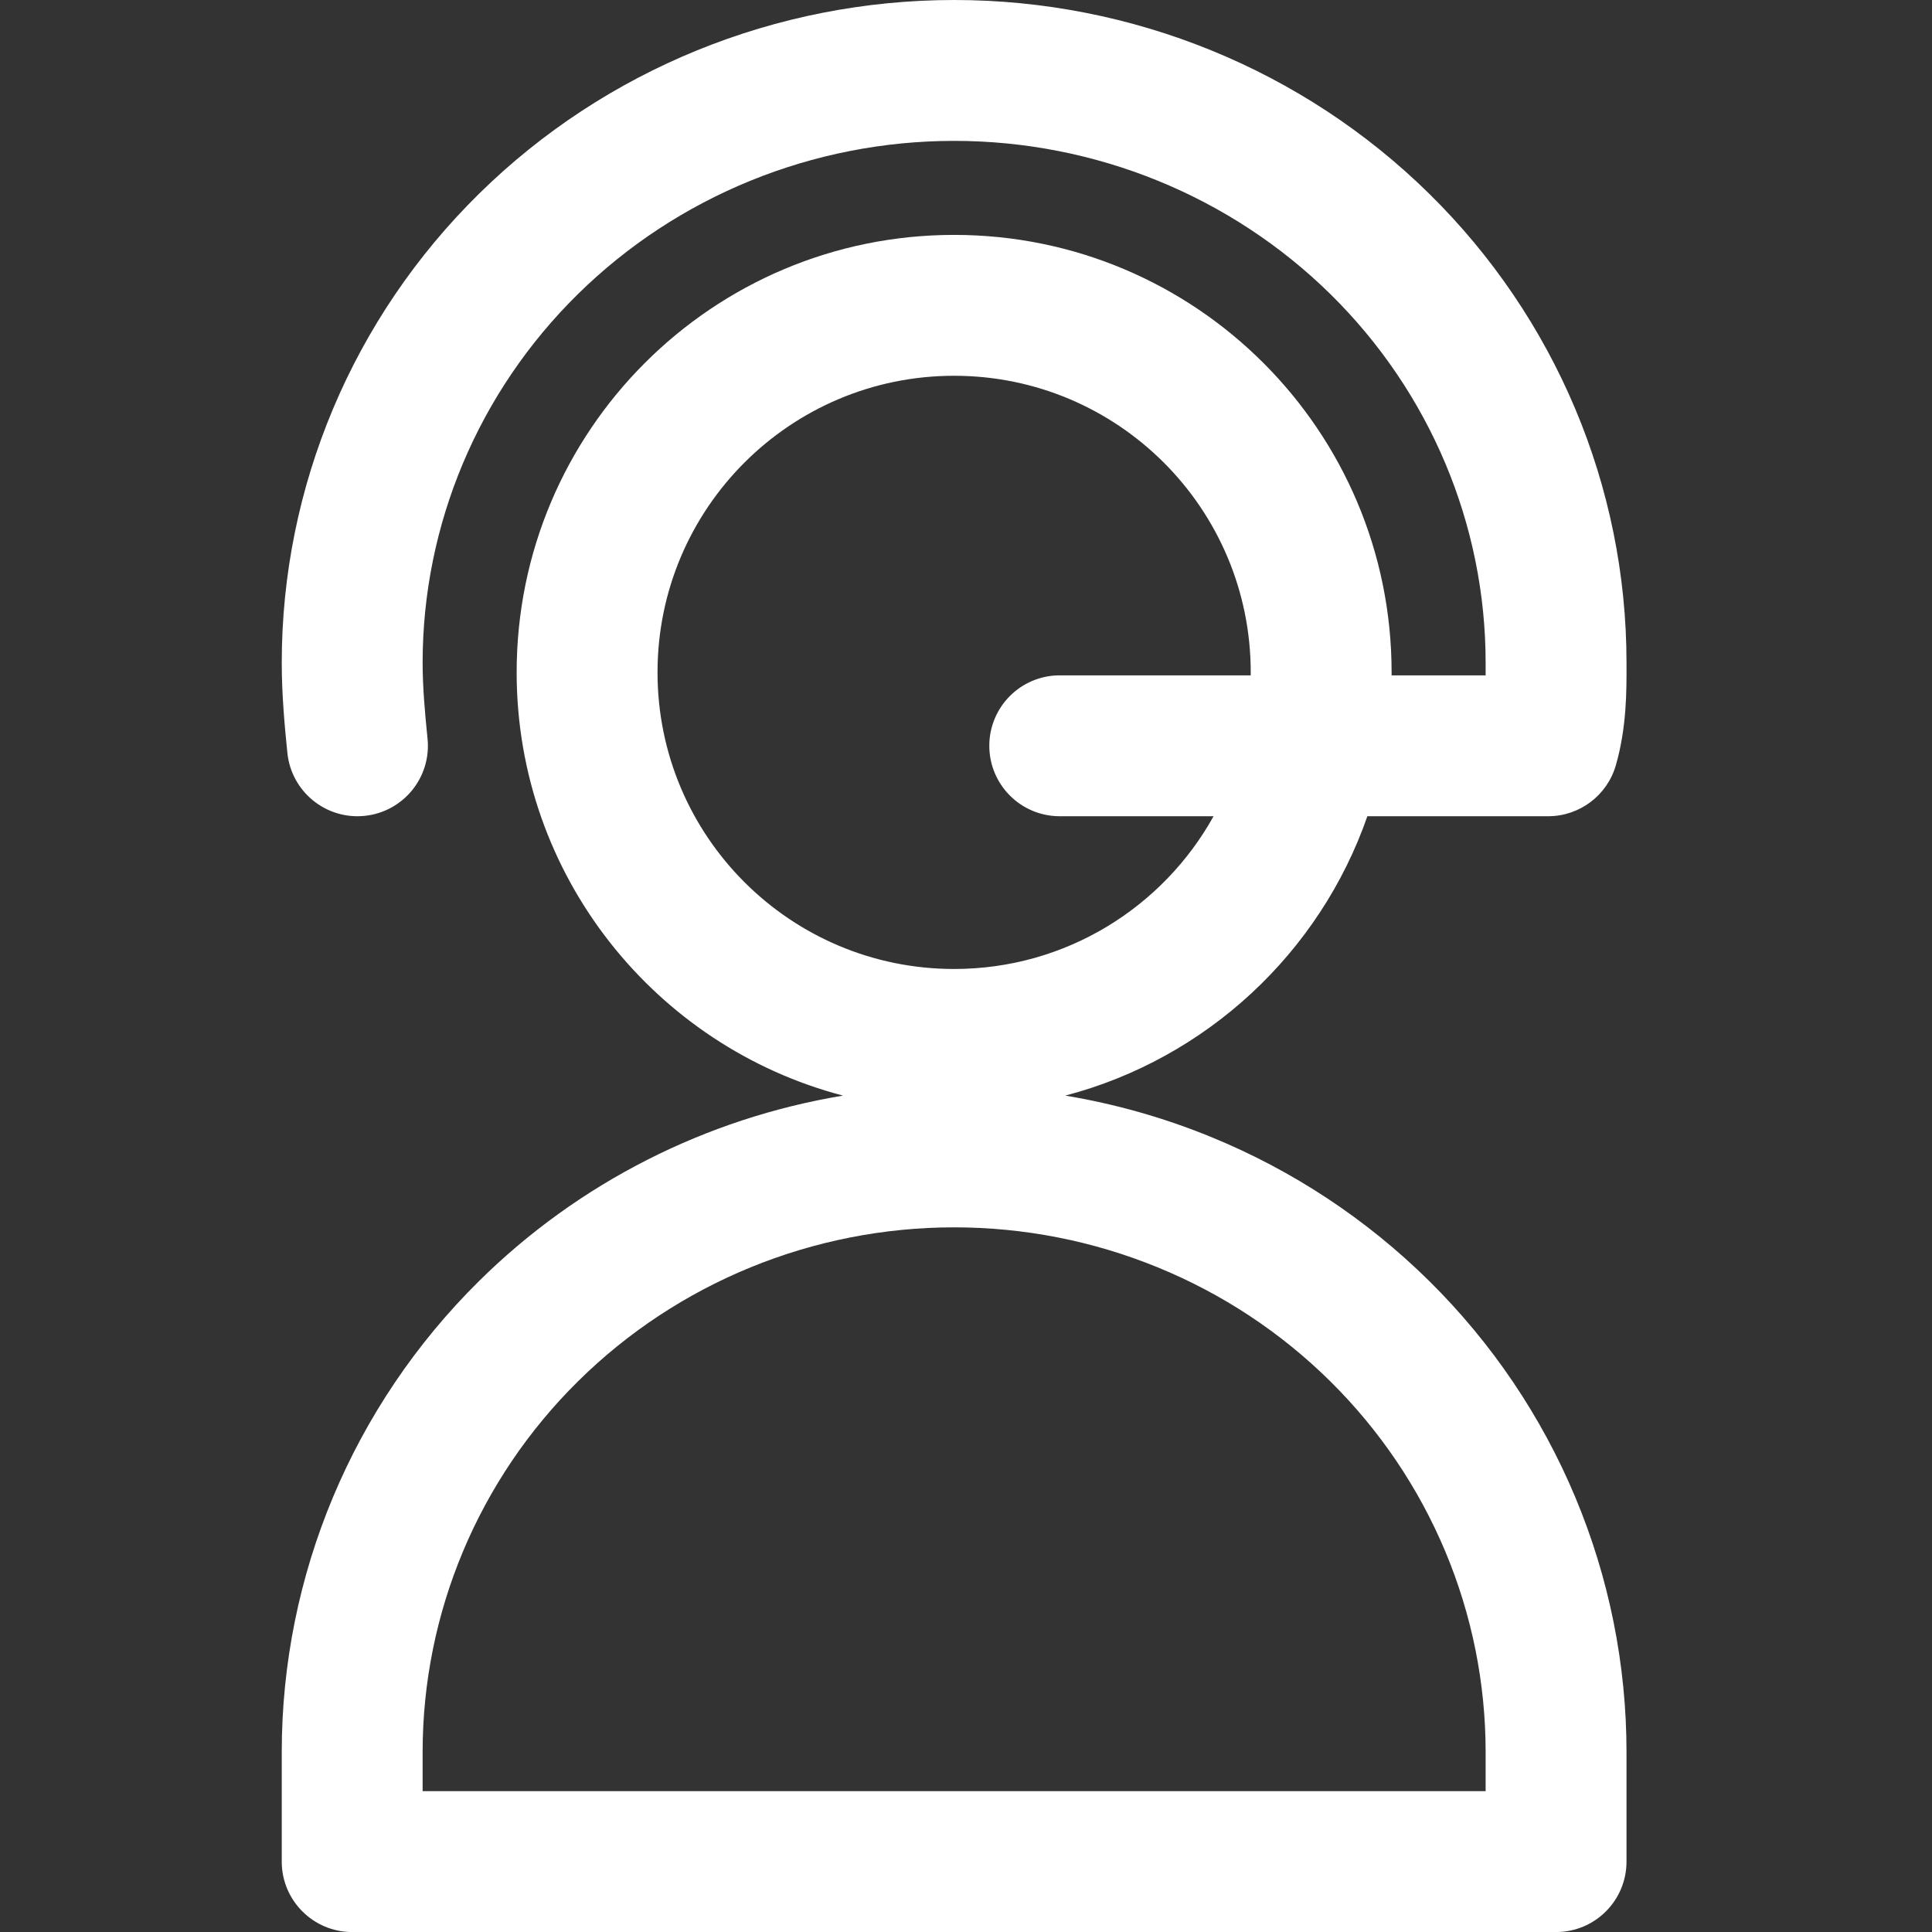 <svg width="48" height="48" viewBox="0 0 48 48" fill="none" xmlns="http://www.w3.org/2000/svg">
<rect x="0" y="0" width="48" height="48" fill="#333333" stroke="none"/>
<g clip-path="url(#clip0_14138_14726)">
<path fill-rule="evenodd" clip-rule="evenodd" d="M23.705 3.5C20.194 3.5 16.832 4.873 14.358 7.307C11.884 9.741 10.5 13.035 10.5 16.464C10.5 17.077 10.557 17.709 10.622 18.352C10.72 19.314 10.02 20.172 9.058 20.27C8.097 20.368 7.238 19.668 7.14 18.706C7.074 18.058 7 17.271 7 16.464C7 12.088 8.767 7.897 11.903 4.812C15.038 1.728 19.284 0 23.705 0C28.127 0 32.373 1.728 35.507 4.812C38.643 7.897 40.41 12.086 40.41 16.461V16.464L40.41 16.493C40.413 17.157 40.416 18.073 40.145 19.014C39.929 19.763 39.243 20.279 38.464 20.279H33.972C32.791 23.673 29.974 26.301 26.466 27.22C27.707 27.426 28.923 27.77 30.091 28.249C32.117 29.078 33.958 30.294 35.511 31.829C37.063 33.363 38.295 35.186 39.136 37.194C39.977 39.201 40.41 41.353 40.41 43.528V46.251C40.41 47.218 39.627 48.001 38.66 48.001H8.75C7.784 48.001 7 47.218 7 46.251V43.528C7 39.136 8.765 34.928 11.9 31.829C14.375 29.382 17.543 27.784 20.944 27.22C16.278 25.998 12.836 21.754 12.836 16.705C12.836 10.702 17.702 5.836 23.705 5.836C29.708 5.836 34.574 10.702 34.574 16.705L34.574 16.779H36.91C36.911 16.682 36.911 16.579 36.91 16.47L36.91 16.464C36.91 13.035 35.526 9.741 33.053 7.307C30.578 4.873 27.216 3.5 23.705 3.5ZM26.329 16.779H31.073C31.074 16.765 31.074 16.752 31.074 16.738C31.074 16.727 31.074 16.716 31.074 16.705C31.074 12.635 27.775 9.336 23.705 9.336C19.635 9.336 16.336 12.635 16.336 16.705C16.336 20.775 19.635 24.074 23.705 24.074C26.478 24.074 28.893 22.542 30.151 20.279H26.329C25.362 20.279 24.579 19.495 24.579 18.529C24.579 17.562 25.362 16.779 26.329 16.779ZM14.361 34.318C16.836 31.871 20.197 30.493 23.705 30.493C25.442 30.493 27.162 30.831 28.765 31.488C30.369 32.144 31.825 33.106 33.05 34.318C34.275 35.529 35.246 36.966 35.908 38.546C36.57 40.126 36.91 41.819 36.91 43.528V44.501H10.5V43.528C10.5 40.077 11.886 36.764 14.361 34.318Z" fill="white"/>
</g>
<defs>
<clipPath id="clip0_14138_14726">
<rect width="48" height="48" fill="white"/>
</clipPath>
</defs>
</svg>
